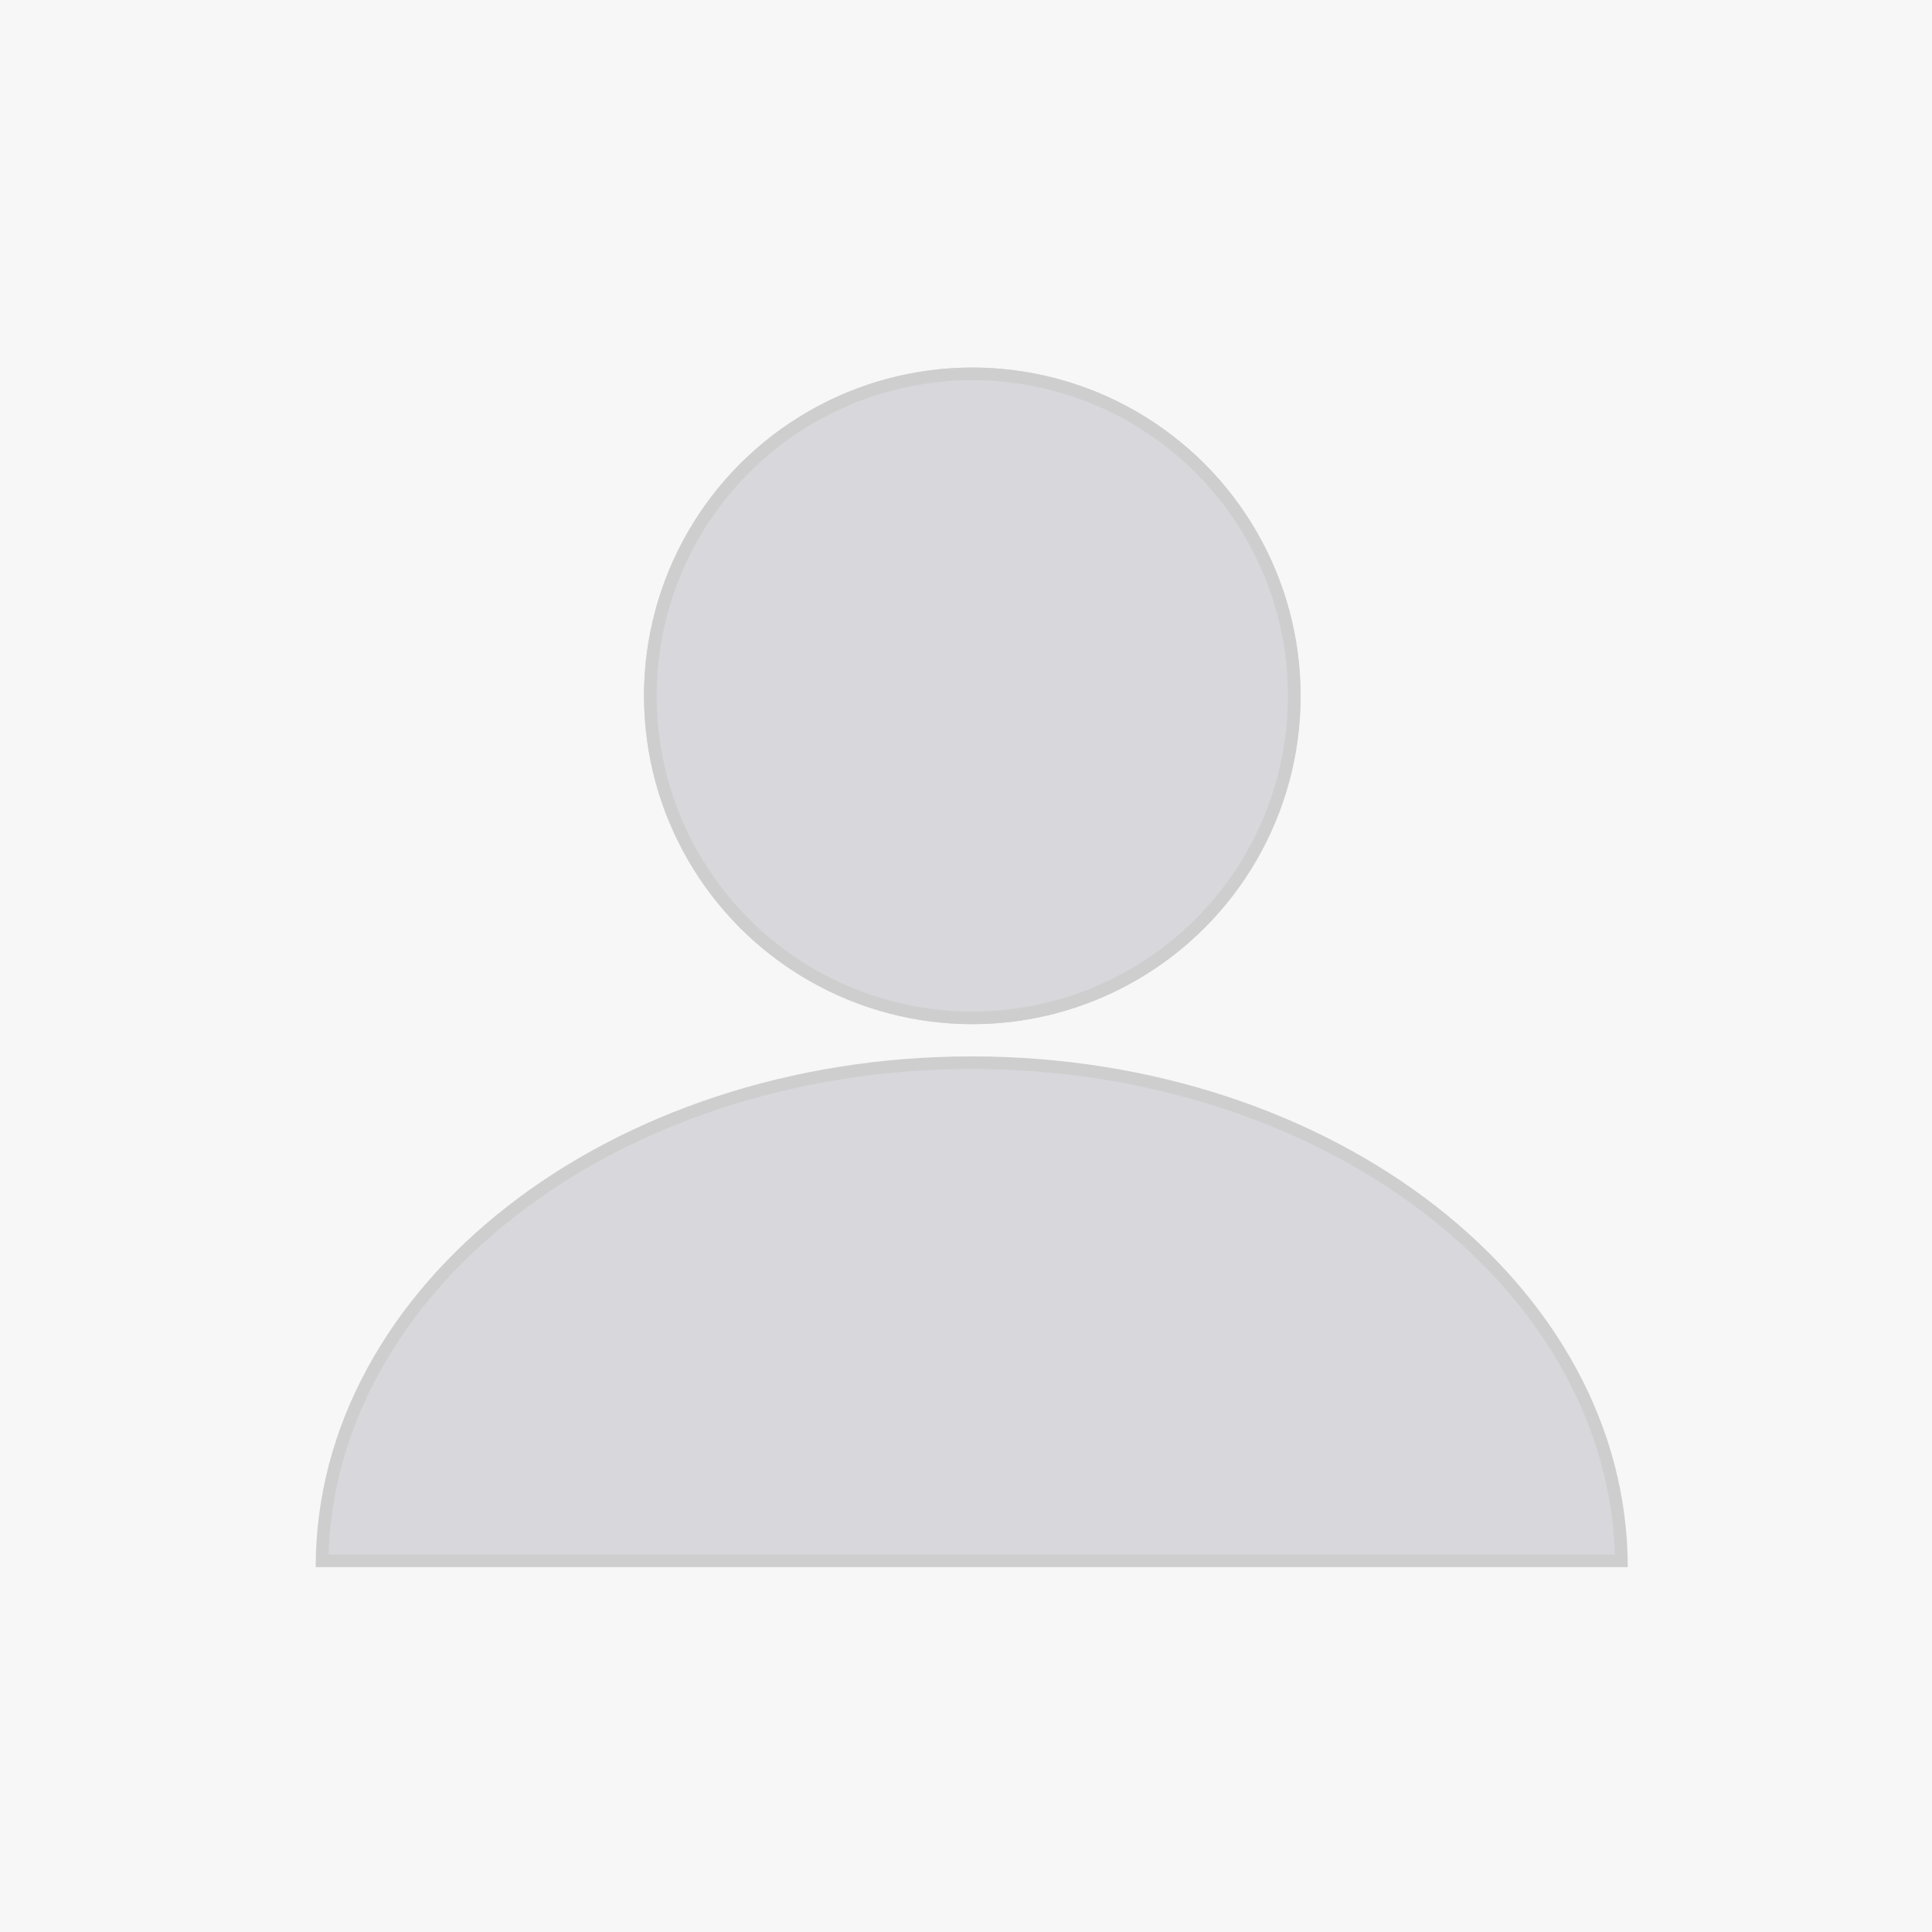 <svg xmlns="http://www.w3.org/2000/svg" width="153" height="153" viewBox="0 0 153 153">
  <g id="Groupe_964" data-name="Groupe 964" transform="translate(-120 -1220)">
    <rect id="kim-jones-EcldzGBAB0A-unsplash" width="153" height="153" transform="translate(120 1220)" fill="#f7f7f7"/>
    <g id="Groupe_943" data-name="Groupe 943" transform="translate(145 1249.107)">
      <g id="Tracé_356" data-name="Tracé 356" transform="translate(0 54.551)" fill="#8c8e9e" opacity="0.3">
        <path d="M 103.402 39.949 L 0.504 39.949 C 0.585 34.749 1.936 29.704 4.522 24.943 C 7.106 20.187 10.807 15.914 15.524 12.242 C 20.25 8.562 25.755 5.673 31.887 3.654 C 38.242 1.561 44.993 0.5 51.953 0.5 C 58.914 0.5 65.665 1.561 72.019 3.654 C 78.151 5.673 83.656 8.562 88.382 12.242 C 93.099 15.914 96.801 20.187 99.384 24.943 C 101.97 29.704 103.321 34.749 103.402 39.949 Z" stroke="none"/>
        <path d="M 51.953 1 C 45.046 1 38.347 2.053 32.043 4.129 C 25.966 6.13 20.512 8.992 15.831 12.636 C 11.169 16.266 7.512 20.487 4.961 25.182 C 2.499 29.715 1.173 34.51 1.016 39.449 L 102.89 39.449 C 102.733 34.51 101.408 29.715 98.945 25.182 C 96.394 20.487 92.737 16.266 88.075 12.636 C 83.395 8.992 77.94 6.13 71.863 4.129 C 65.559 2.053 58.86 1 51.953 1 M 51.953 -3.814697265625e-06 C 80.646 -3.814697265625e-06 103.906 18.11 103.906 40.449 L 0 40.449 C 0 18.11 23.26 -3.814697265625e-06 51.953 -3.814697265625e-06 Z" stroke="none" fill="#707070"/>
      </g>
      <g id="Ellipse_25" data-name="Ellipse 25" transform="translate(26)" fill="#8c8e9e" stroke="#707070" stroke-width="1" opacity="0.3">
        <circle cx="26" cy="26" r="26" stroke="none"/>
        <circle cx="26" cy="26" r="25.5" fill="none"/>
      </g>
    </g>
  </g>
</svg>
